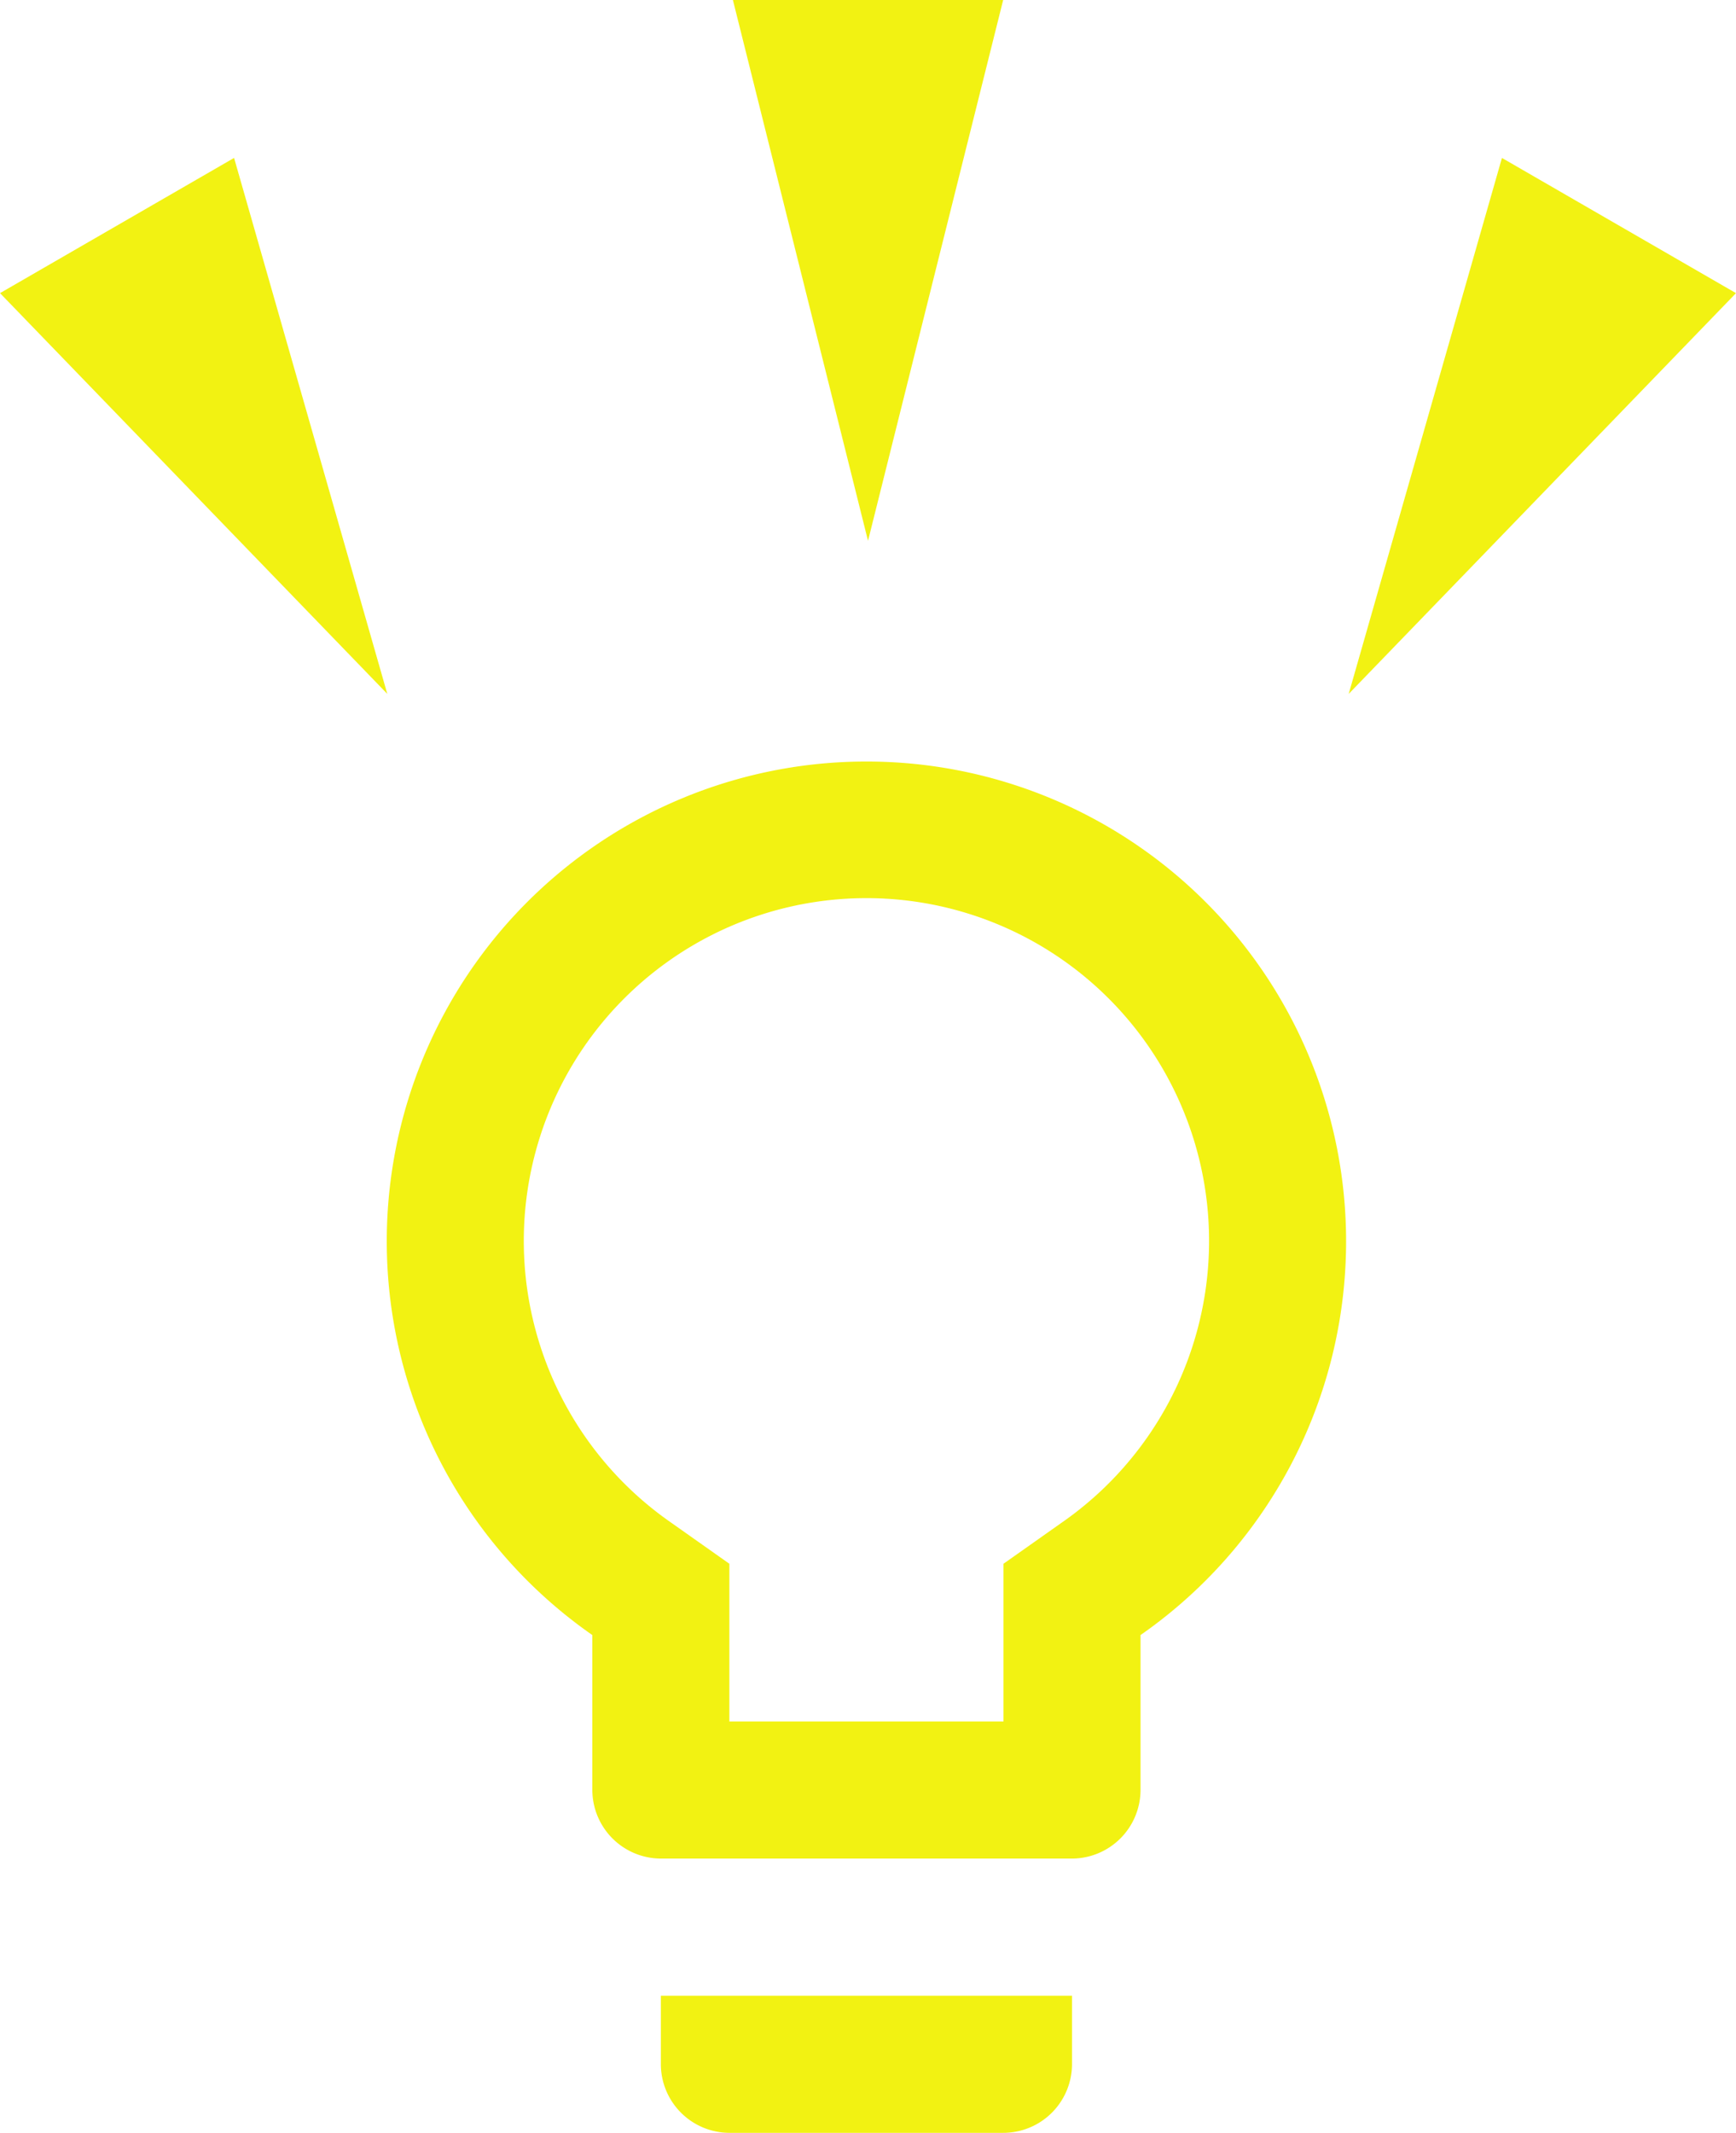 <svg xmlns="http://www.w3.org/2000/svg" width="48.695" height="59.793" viewBox="0 0 48.695 59.793"><g transform="translate(-74.152 -342.505)"><path d="M15.189,39.522a1.928,1.928,0,0,0,1.922,1.922H24.8a1.928,1.928,0,0,0,1.922-1.922V37.6H15.189ZM20.956,3a13.45,13.45,0,0,0-7.689,24.489v4.344a1.928,1.928,0,0,0,1.922,1.922H26.722a1.928,1.928,0,0,0,1.922-1.922V27.489A13.45,13.45,0,0,0,20.956,3Zm5.478,21.337L24.8,25.49v4.421H17.111V25.49l-1.634-1.153a9.611,9.611,0,1,1,10.957,0Z" transform="translate(77.5 360.854)" fill="#f2f212"/><path d="M3.791,0,7.581,15.162H0Z" transform="translate(88.299 360.063) rotate(150)" fill="#f2f212"/><path d="M3.791,0,7.581,15.162H0Z" transform="translate(102.291 357.667) rotate(180)" fill="#f2f212"/><path d="M3.791,0,7.581,15.162H0Z" transform="translate(115.266 363.854) rotate(-150)" fill="#f2f212"/></g></svg>